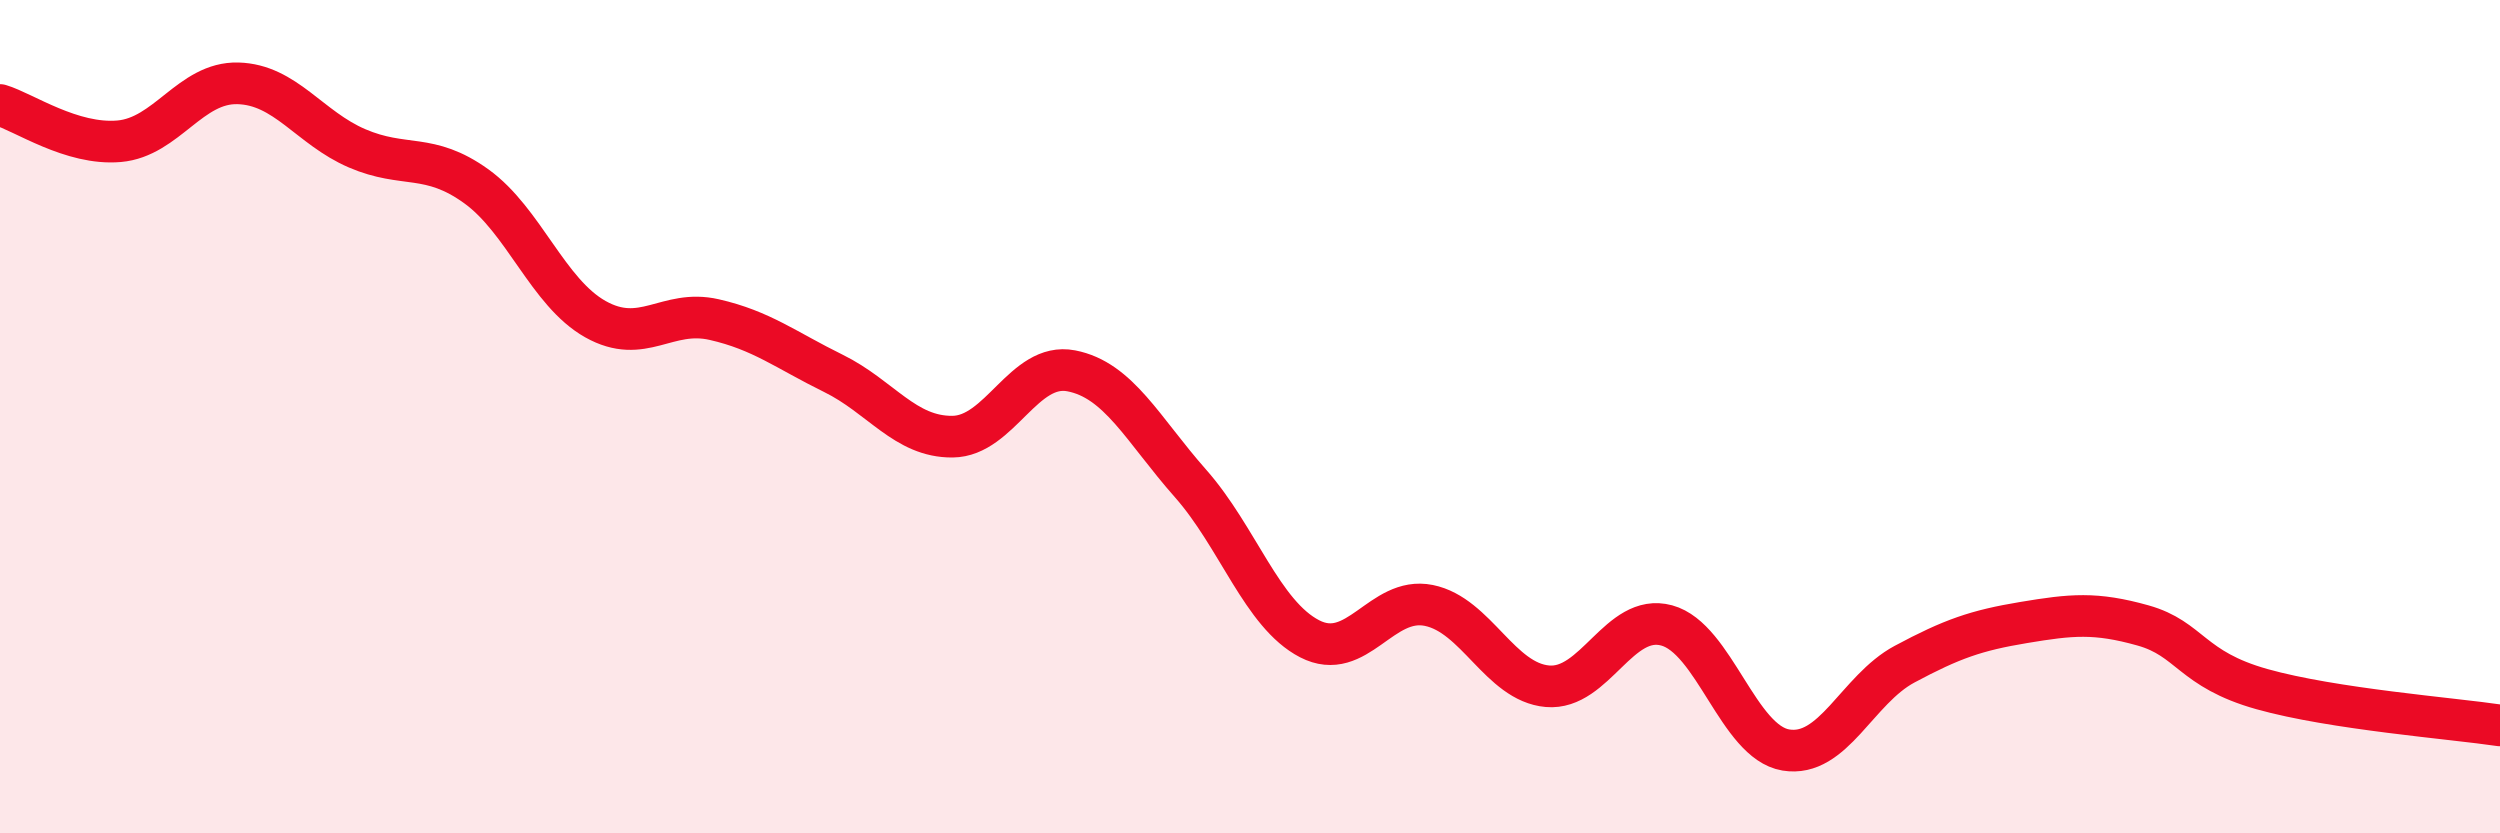 
    <svg width="60" height="20" viewBox="0 0 60 20" xmlns="http://www.w3.org/2000/svg">
      <path
        d="M 0,2.52 C 0.57,2.69 1.72,3.49 2.86,3.39 C 4,3.29 4.57,1.97 5.71,2 C 6.85,2.03 7.43,3.07 8.57,3.56 C 9.71,4.05 10.29,3.65 11.43,4.47 C 12.57,5.29 13.15,7.02 14.29,7.66 C 15.43,8.3 16,7.41 17.14,7.67 C 18.28,7.93 18.86,8.4 20,8.96 C 21.14,9.52 21.72,10.49 22.86,10.48 C 24,10.47 24.57,8.68 25.71,8.9 C 26.85,9.12 27.43,10.31 28.57,11.6 C 29.71,12.89 30.29,14.74 31.43,15.33 C 32.57,15.92 33.15,14.3 34.29,14.53 C 35.43,14.76 36,16.37 37.14,16.47 C 38.28,16.57 38.86,14.7 40,15.01 C 41.14,15.32 41.72,17.81 42.86,18 C 44,18.19 44.57,16.55 45.71,15.94 C 46.85,15.33 47.43,15.13 48.57,14.94 C 49.71,14.75 50.29,14.69 51.43,15.01 C 52.57,15.33 52.58,16.06 54.29,16.54 C 56,17.02 58.86,17.24 60,17.41L60 20L0 20Z"
        fill="#EB0A25"
        opacity="0.1"
        stroke-linecap="round"
        stroke-linejoin="round"
      />
      <path
        d="M 0,2.52 C 0.57,2.69 1.72,3.49 2.86,3.39 C 4,3.29 4.57,1.97 5.71,2 C 6.85,2.03 7.43,3.07 8.57,3.56 C 9.71,4.05 10.29,3.65 11.43,4.47 C 12.57,5.29 13.15,7.02 14.29,7.66 C 15.43,8.3 16,7.41 17.14,7.67 C 18.28,7.93 18.86,8.4 20,8.96 C 21.14,9.52 21.72,10.49 22.86,10.48 C 24,10.47 24.57,8.68 25.71,8.9 C 26.85,9.12 27.43,10.31 28.57,11.6 C 29.71,12.89 30.29,14.74 31.43,15.33 C 32.57,15.92 33.15,14.3 34.29,14.53 C 35.43,14.76 36,16.37 37.14,16.47 C 38.28,16.57 38.86,14.7 40,15.01 C 41.14,15.32 41.72,17.81 42.86,18 C 44,18.19 44.57,16.55 45.71,15.94 C 46.85,15.33 47.43,15.13 48.57,14.94 C 49.71,14.75 50.29,14.69 51.43,15.01 C 52.57,15.33 52.58,16.06 54.29,16.54 C 56,17.02 58.86,17.24 60,17.41"
        stroke="#EB0A25"
        stroke-width="1"
        fill="none"
        stroke-linecap="round"
        stroke-linejoin="round"
      />
    </svg>
  
